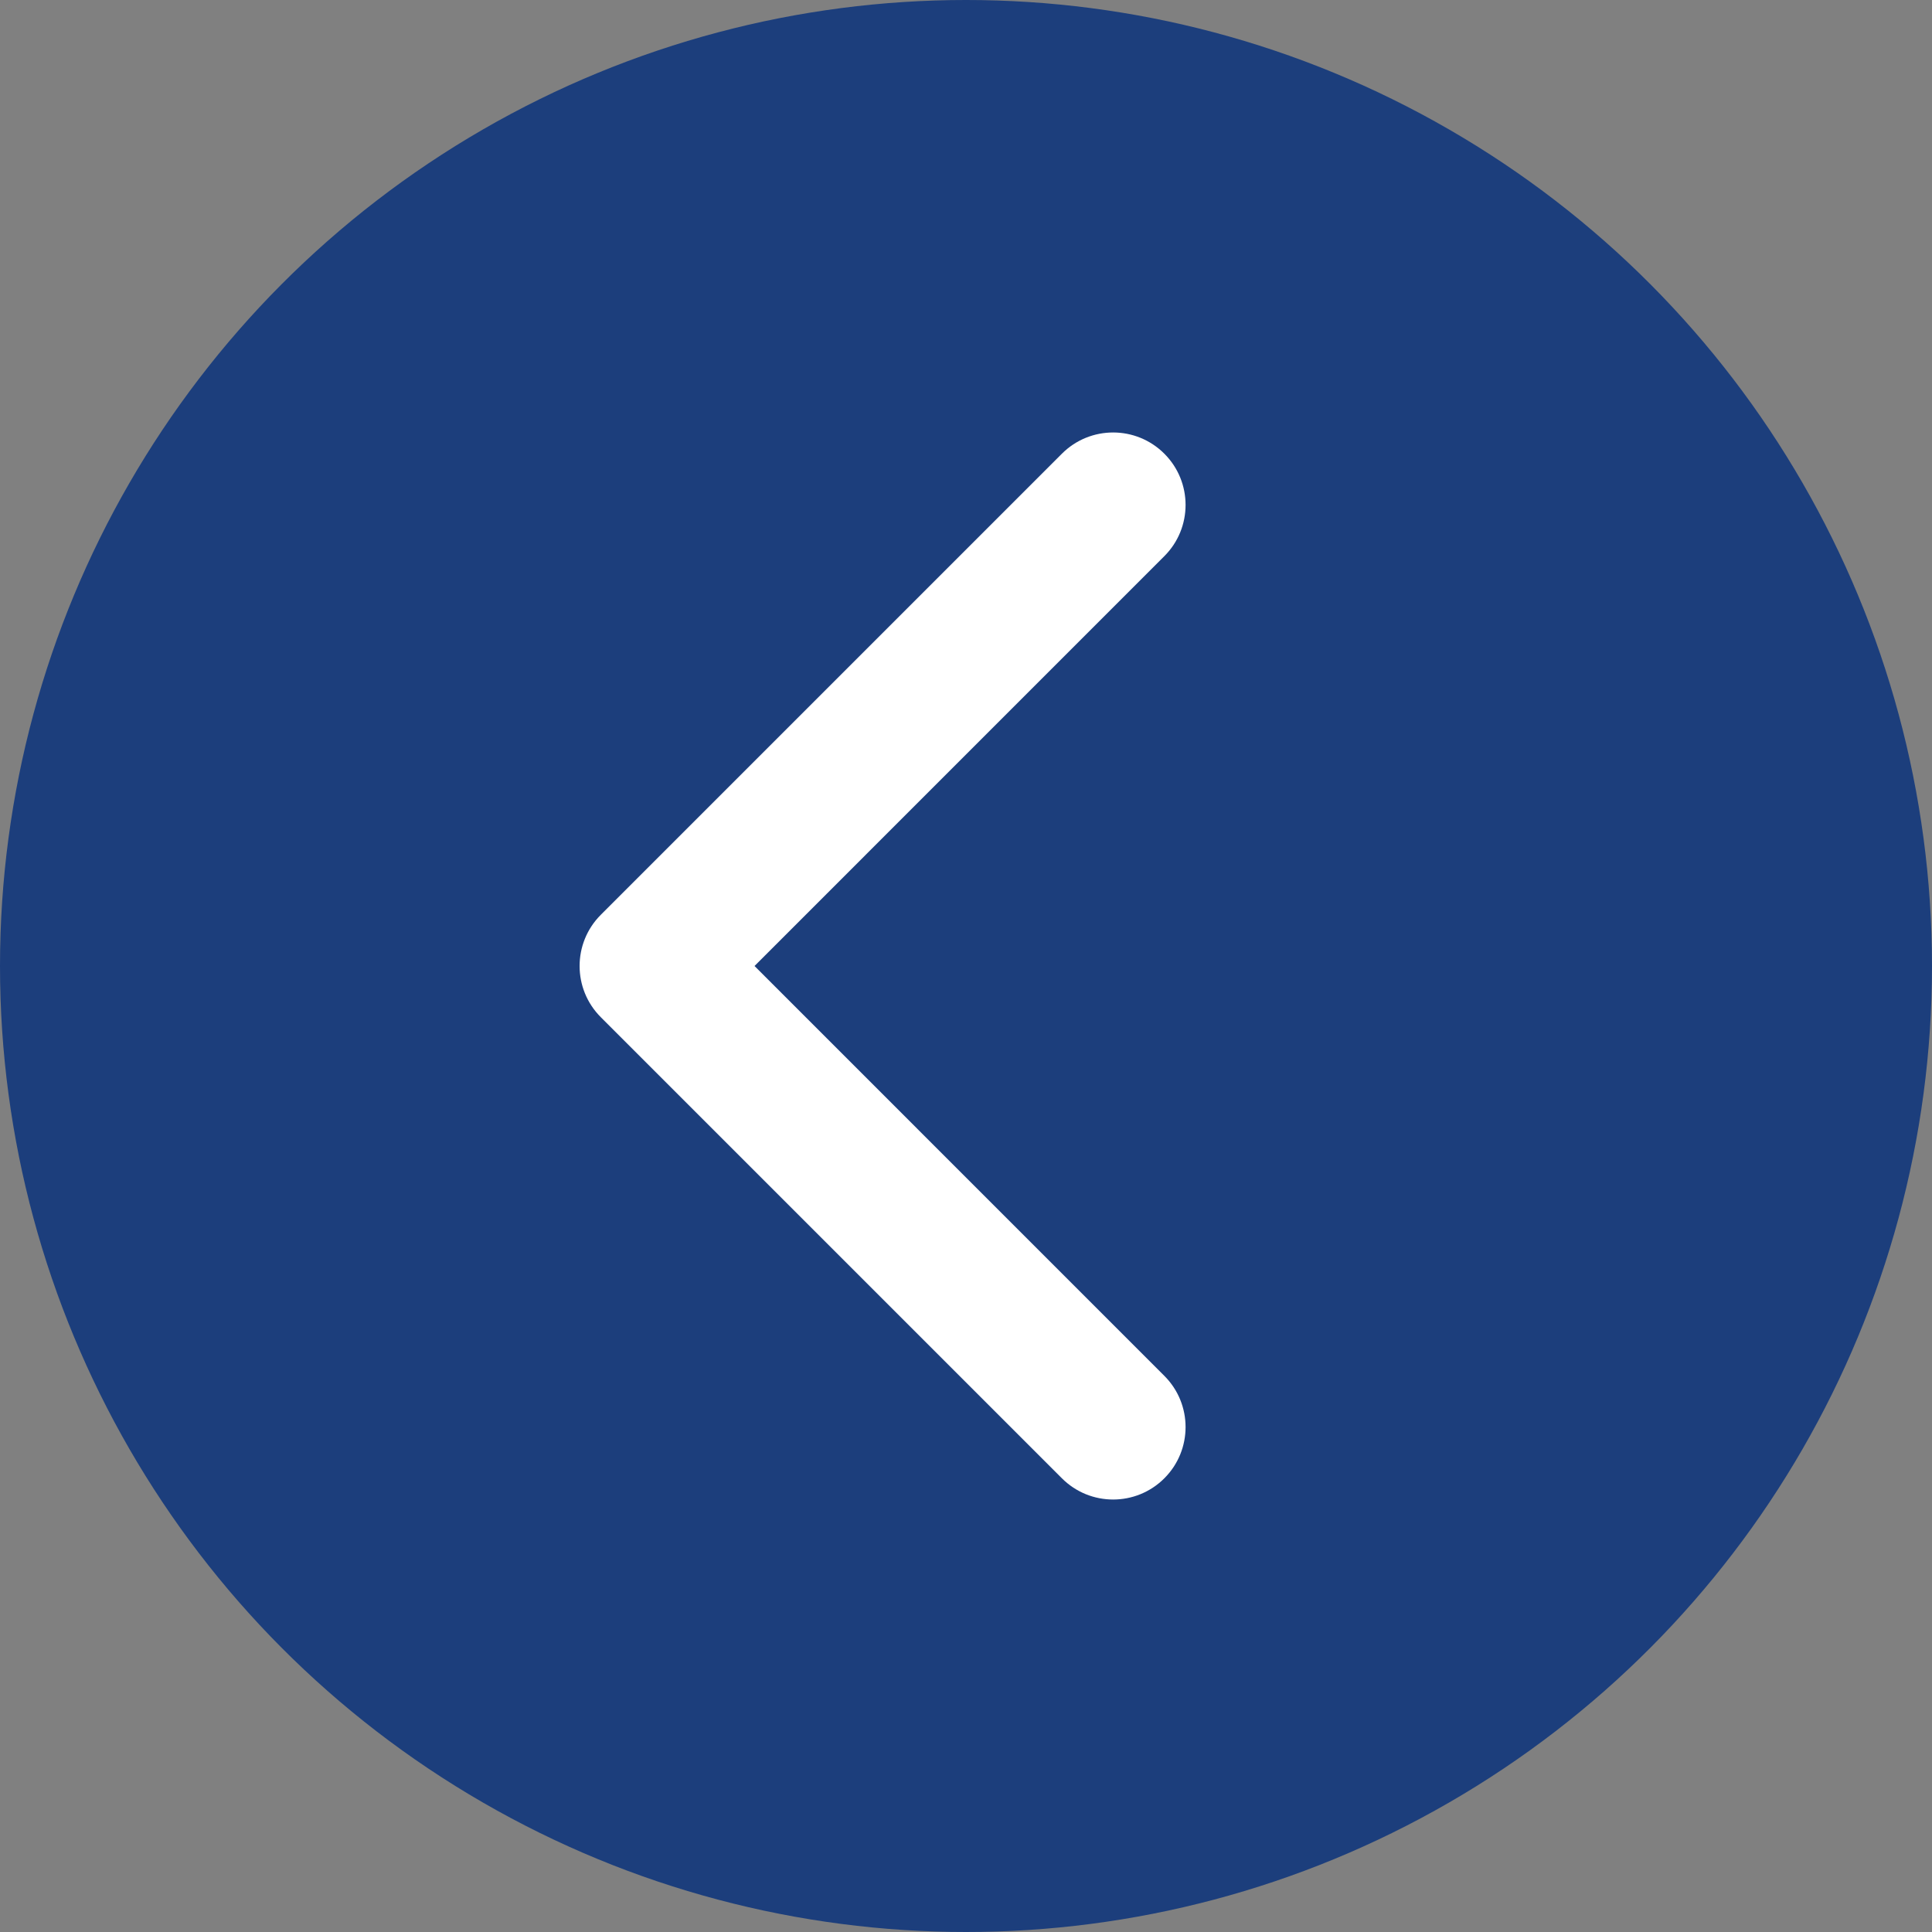<?xml version="1.0" encoding="UTF-8"?> <svg xmlns="http://www.w3.org/2000/svg" width="80" height="80" viewBox="0 0 80 80" fill="none"><rect x="0" y="0" width="80" height="80" fill="#808080" stroke="none"/><circle cx="40" cy="40" r="40" transform="matrix(-1 0 0 1 80 0)" fill="#1C3E7C"></circle><path d="M24.879 42.121C23.707 40.95 23.707 39.05 24.879 37.879L43.971 18.787C45.142 17.615 47.042 17.615 48.213 18.787C49.385 19.958 49.385 21.858 48.213 23.029L31.243 40L48.213 56.971C49.385 58.142 49.385 60.042 48.213 61.213C47.042 62.385 45.142 62.385 43.971 61.213L24.879 42.121ZM29 43H27V37H29V43Z" fill="white"></path></svg> 